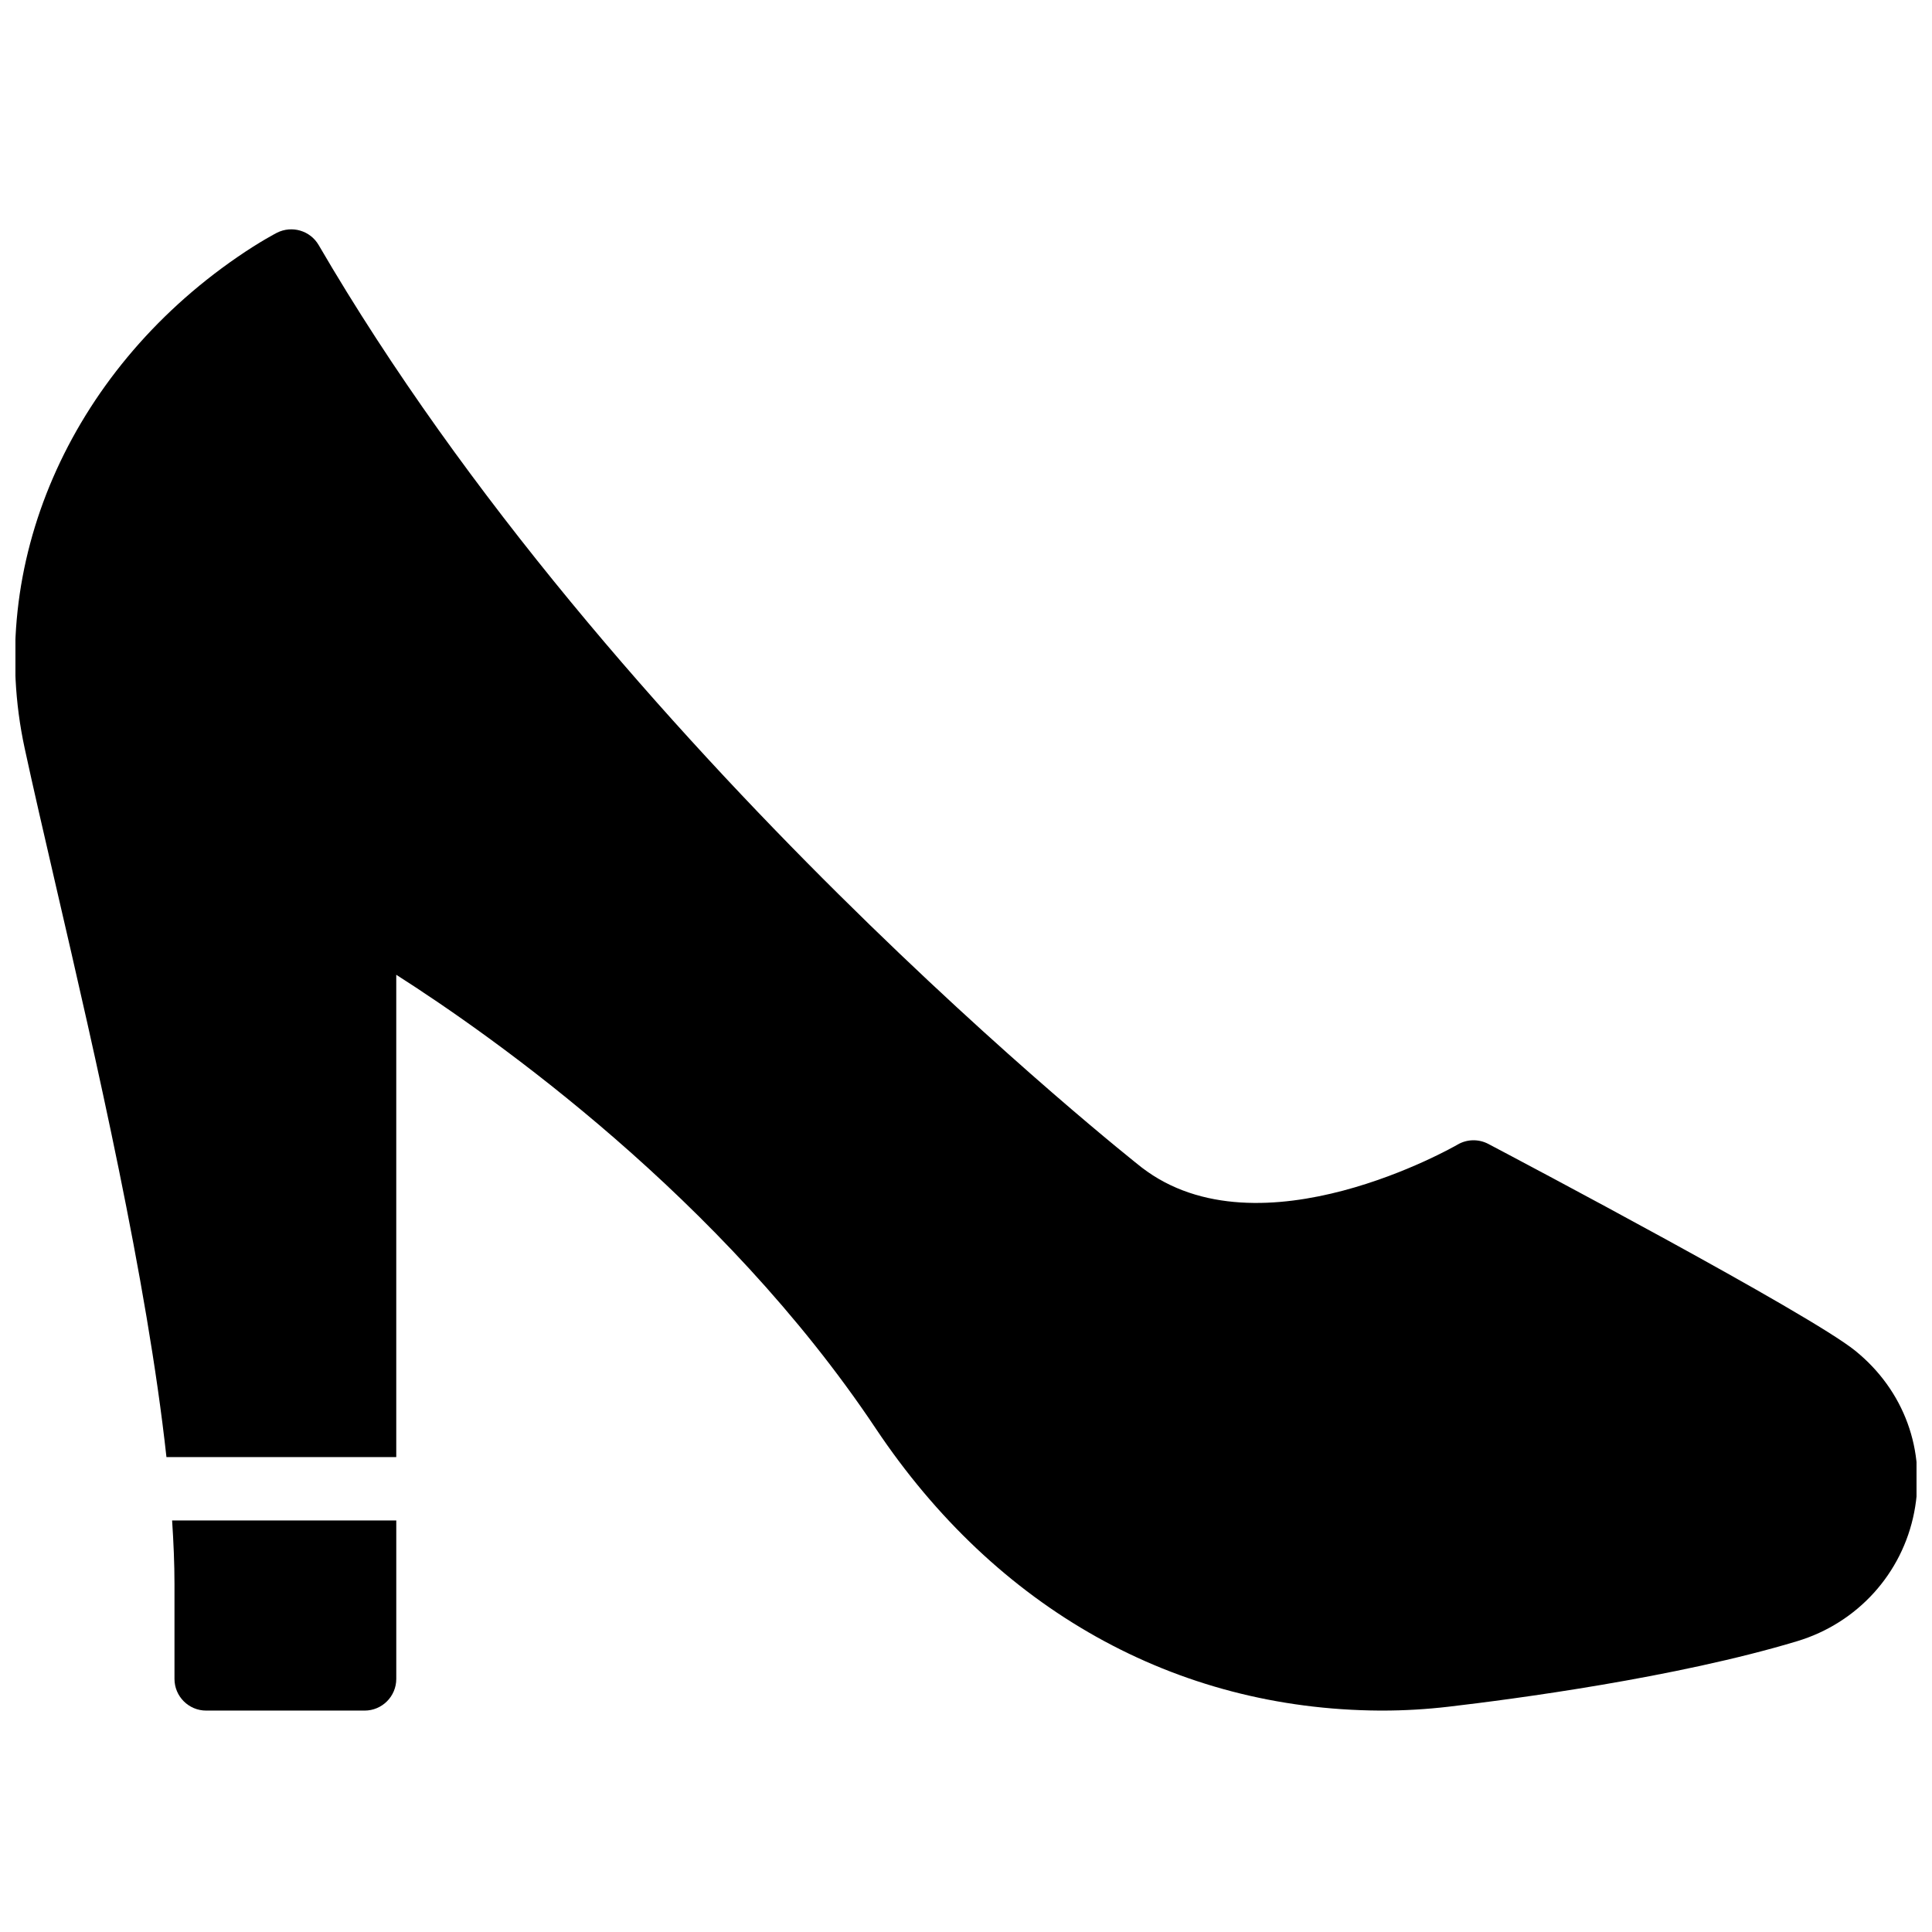 <?xml version="1.0" encoding="UTF-8"?>
<!-- Uploaded to: SVG Repo, www.svgrepo.com, Generator: SVG Repo Mixer Tools -->
<svg width="800px" height="800px" version="1.1" viewBox="144 144 512 512" xmlns="http://www.w3.org/2000/svg">
 <defs>
  <clipPath id="a">
   <path d="m148.09 204h503.81v394h-503.81z"/>
  </clipPath>
 </defs>
 <g clip-path="url(#a)">
  <path d="m635.65 501.95c-12.254-9.898-88.562-50.23-97.227-54.797-2.57-1.352-5.652-1.293-8.164 0.184-0.52 0.305-52.395 30.18-83.707 6.047-1.395-1.094-140.09-110.5-218.1-244.44-2.242-3.852-7.106-5.266-11.07-3.258-0.176 0.094-4.356 2.234-10.504 6.465-44.66 30.727-66.777 81.812-56.34 130.14 2.242 10.387 5.121 22.812 8.293 36.543 10.539 45.5 24.133 104.32 29.281 151.31h60.902v-127.82c25.844 16.484 86.227 59.082 127.03 120.18 31.992 47.914 79.426 74.48 133.59 74.816h0.723c5.793 0 11.695-0.344 17.559-1.031 17.102-1.992 60.336-7.691 92.406-17.375 15.918-4.812 27.785-17.883 30.957-34.125 3.199-16.332-2.652-32.344-15.633-42.84" fill-rule="evenodd"/>
 </g>
 <path d="m189.61 546.94c0.387 5.871 0.629 11.531 0.629 16.797v25.188c0 4.637 3.762 8.398 8.398 8.398h41.984c4.644 0 8.395-3.762 8.395-8.398v-41.984z" fill-rule="evenodd"/>
</svg>